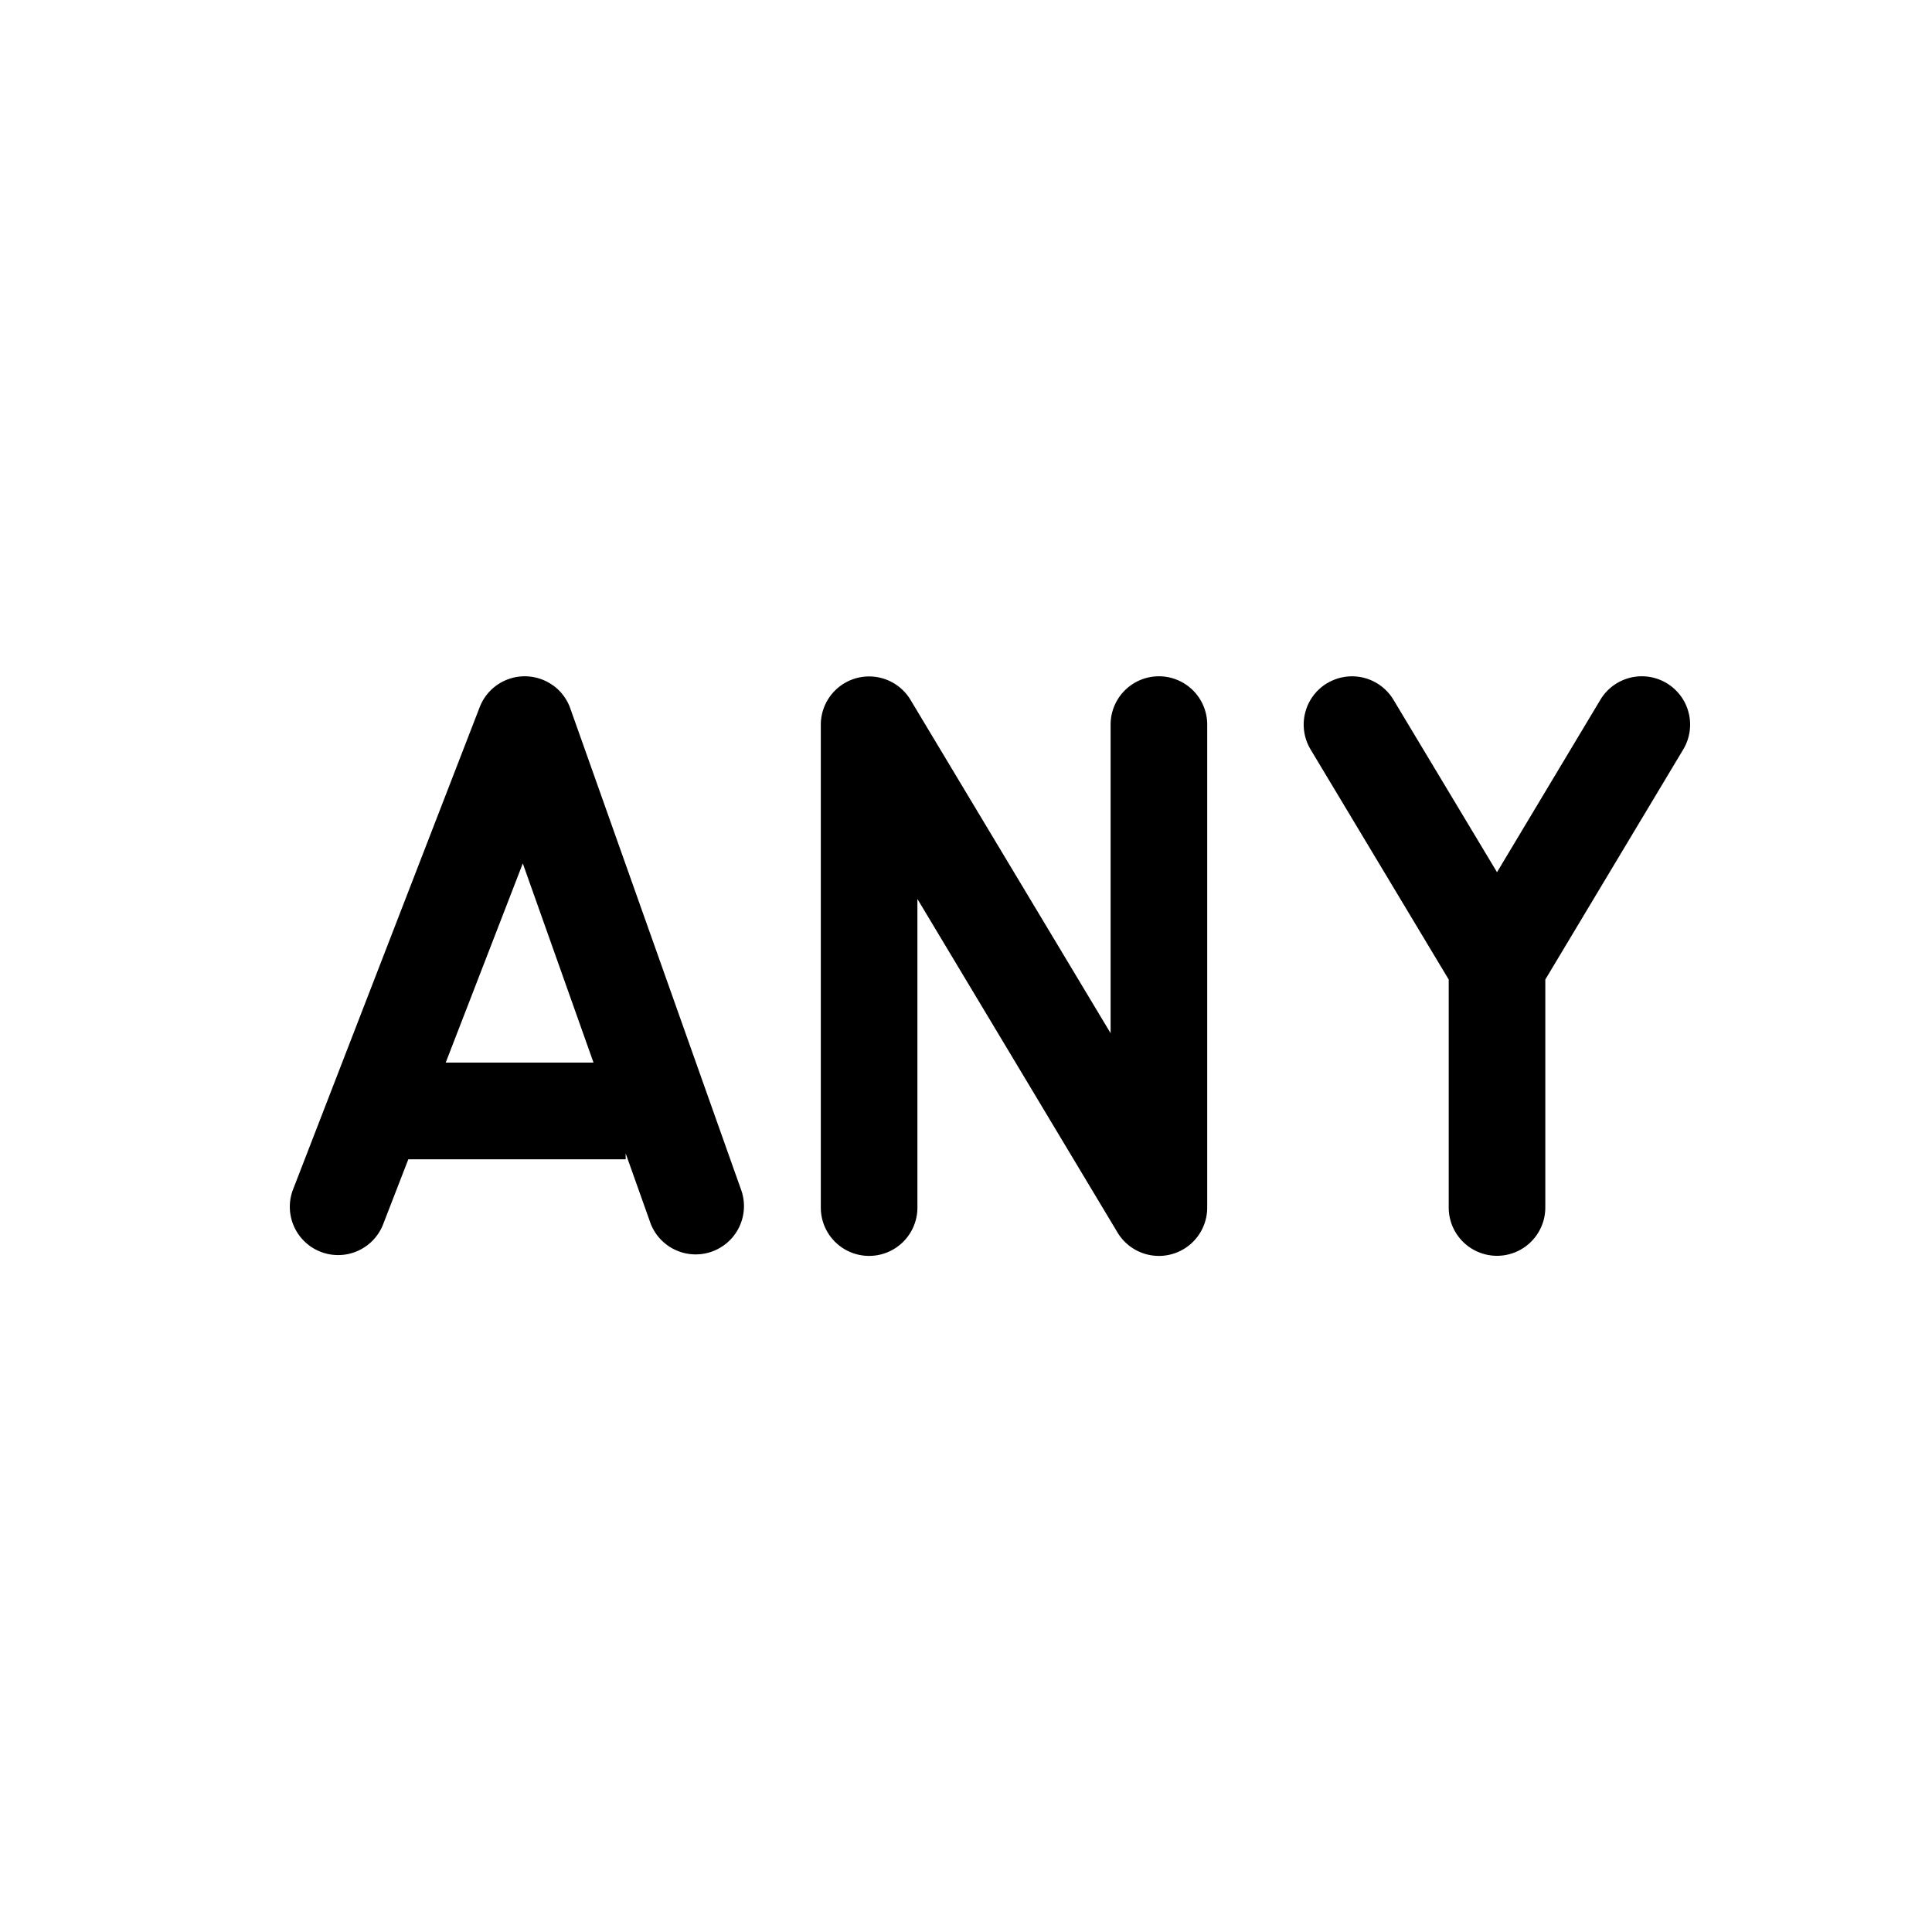<svg xmlns="http://www.w3.org/2000/svg" width="20" height="20" fill="currentColor"><path fill-rule="evenodd" d="M5.724 7.095a.5.5 0 0 0-.758.225l-1.935 5a.5.5 0 0 0 .932.362l.264-.681h2.25v-.061l.259.728a.5.5 0 0 0 .942-.334l-1.774-5a.5.5 0 0 0-.18-.24ZM4.614 11l.798-2.062.732 2.062h-1.53Z" clip-rule="evenodd"/><path d="M9.425 7.244a.5.5 0 0 0-.928.257v5a.5.5 0 0 0 1 0V9.306l2.071 3.452a.5.5 0 0 0 .929-.257v-5a.5.5 0 0 0-1 0v3.195L9.425 7.244ZM13.74 7.072a.5.5 0 0 1 .685.172l1.072 1.785 1.07-1.785a.5.5 0 0 1 .858.514l-1.428 2.382V12.5a.5.5 0 0 1-1 0V10.14l-1.43-2.382a.5.5 0 0 1 .172-.686Z"/></svg>